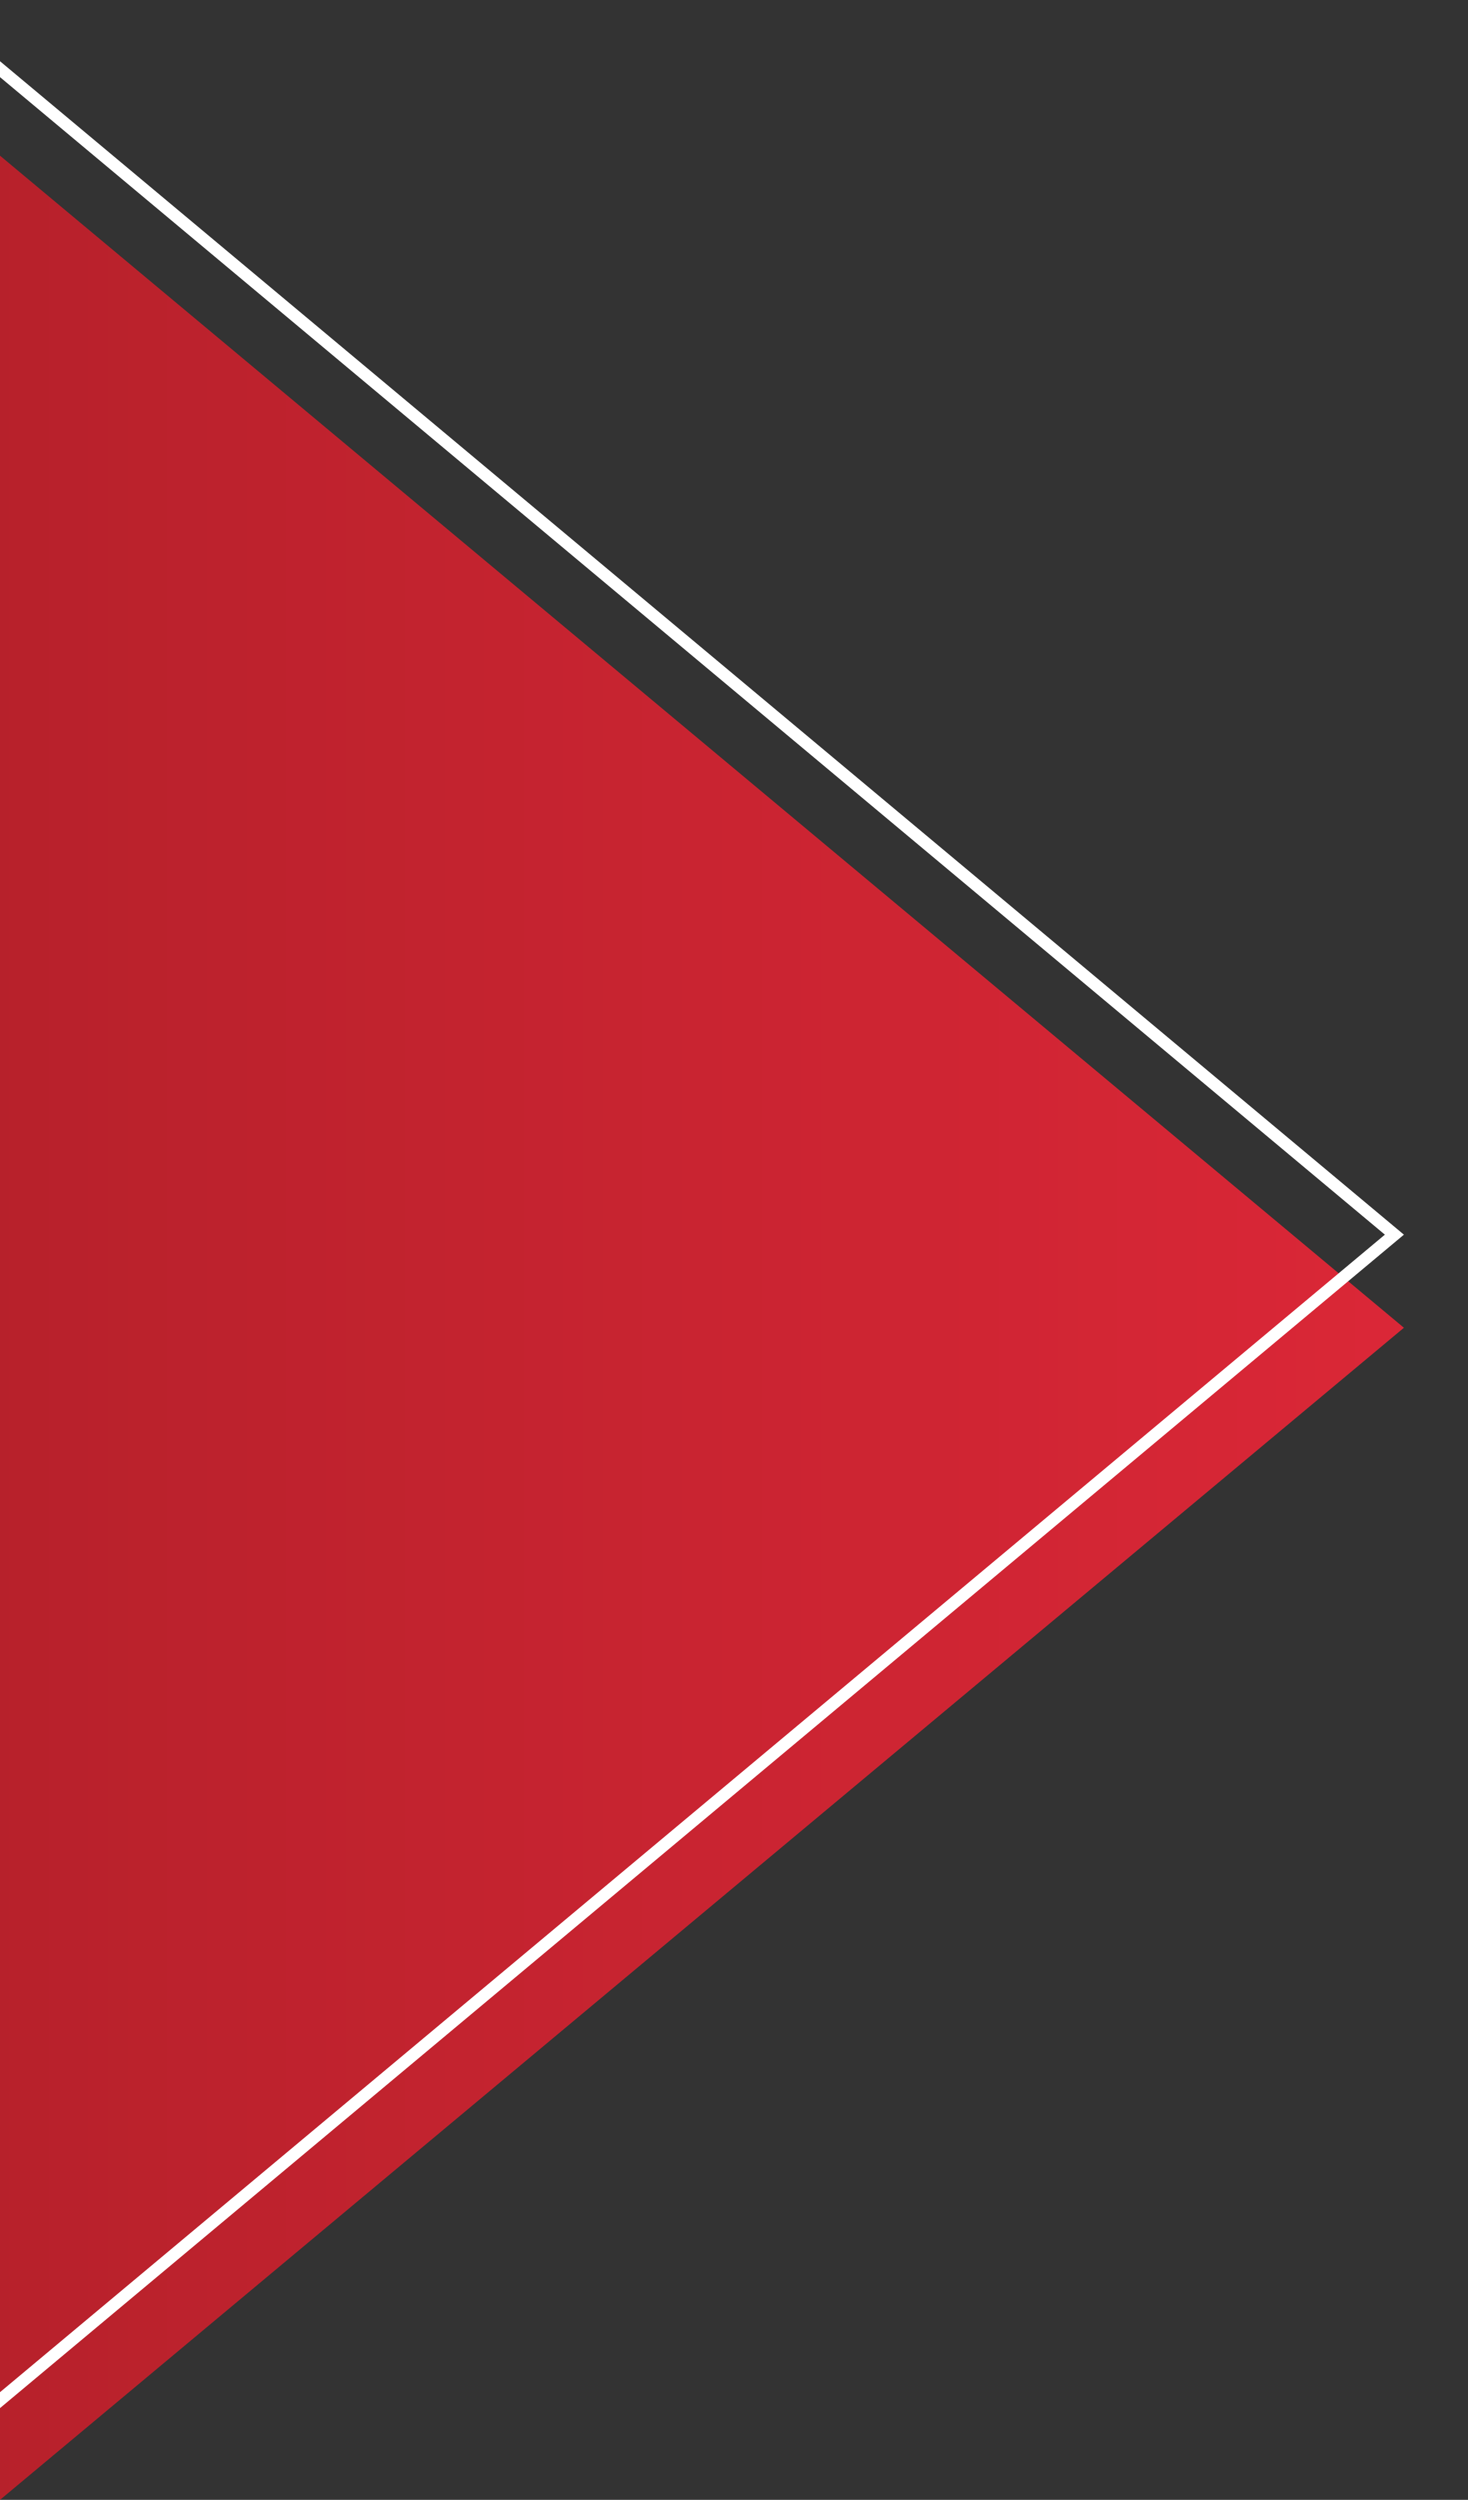 <svg xmlns="http://www.w3.org/2000/svg" xmlns:xlink="http://www.w3.org/1999/xlink" width="481" height="819" viewBox="0 0 481 819">
  <rect x="0" y="0" width="481" height="819" fill="#333333" stroke="none"/>
  <defs>
    <linearGradient id="linear-gradient" x1="0.5" x2="0.5" y2="1" gradientUnits="objectBoundingBox">
      <stop offset="0" stop-color="#db2737"/>
      <stop offset="1" stop-color="#b7212b"/>
    </linearGradient>
    <clipPath id="clip-path">
      <rect id="Rettangolo_125" data-name="Rettangolo 125" width="481" height="819" transform="translate(0 -51)" fill="url(#linear-gradient)"/>
    </clipPath>
  </defs>
  <g id="Element" transform="translate(0 51)" clip-path="url(#clip-path)">
    <path id="Tracciato_64" data-name="Tracciato 64" d="M384,0,768,460H0Z" transform="translate(460) rotate(90)" fill="url(#linear-gradient)"/>
    <g id="Poligono_35" data-name="Poligono 35" transform="translate(460 -51) rotate(90)" fill="none">
      <path d="M404.5,0,809,484H0Z" stroke="none"/>
      <path d="M 404.5 6.238 L 8.556 480 L 800.444 480 L 404.5 6.238 M 404.5 0 L 809 484 L 0 484 L 404.5 0 Z" stroke="none" fill="#fff"/>
    </g>
  </g>
</svg>
